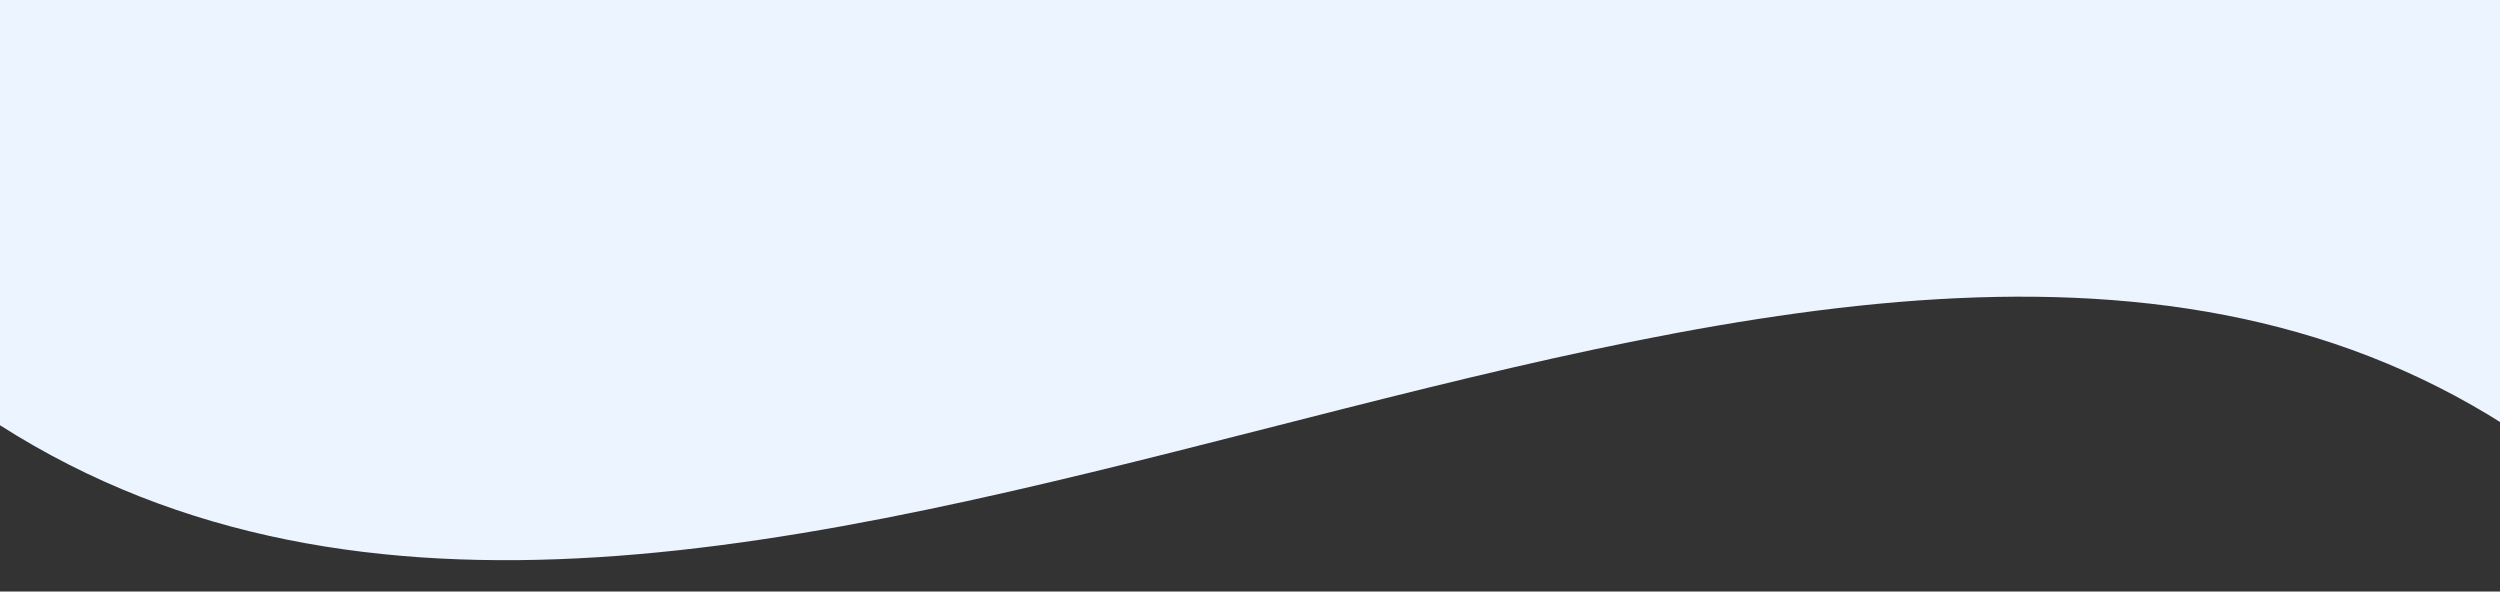 <svg width="1437" height="340" viewBox="0 0 1437 340" fill="none" xmlns="http://www.w3.org/2000/svg">
<rect x="0" y="0" width="1437" height="340" fill="#333333" stroke="none"/>
<path d="M0 244.432C417 510.425 1034.5 -14.226 1440 244.432V-3.05176e-05H0V244.432Z" fill="#ebf4ff"/>
</svg>
